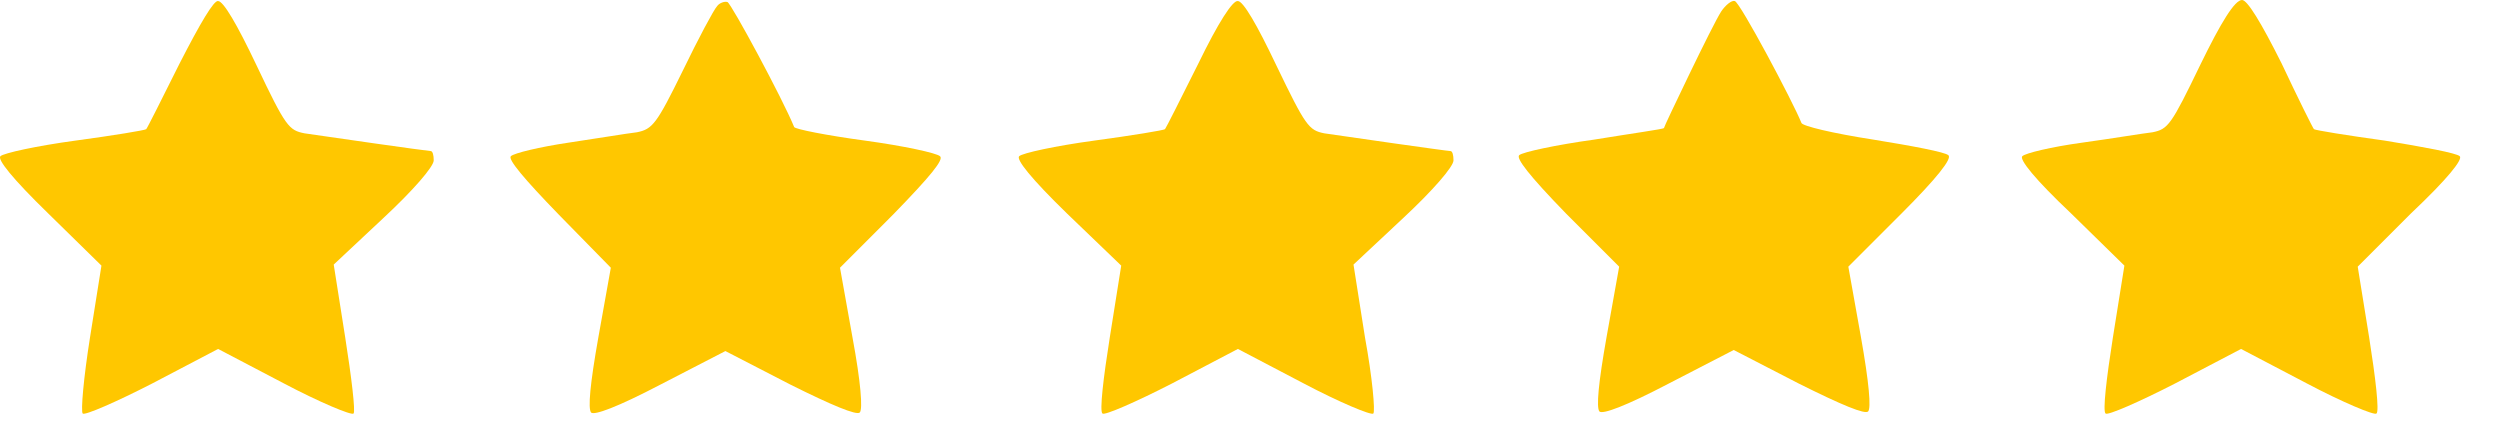 <svg width="45" height="8" viewBox="0 0 45 8" fill="none" xmlns="http://www.w3.org/2000/svg">
<path d="M3.232 1.144C2.914 1.781 2.651 2.306 2.632 2.325C2.614 2.344 2.051 2.437 1.357 2.531C0.664 2.625 0.064 2.756 0.007 2.812C-0.049 2.869 0.214 3.206 0.87 3.844L1.826 4.781L1.62 6.075C1.507 6.787 1.451 7.406 1.489 7.444C1.526 7.481 2.089 7.237 2.745 6.9L3.926 6.281L5.107 6.9C5.745 7.237 6.326 7.481 6.364 7.444C6.401 7.406 6.326 6.787 6.214 6.075L6.007 4.762L6.907 3.919C7.432 3.431 7.807 3 7.807 2.887C7.807 2.794 7.789 2.719 7.751 2.719C7.695 2.719 5.857 2.456 5.482 2.4C5.201 2.344 5.145 2.287 4.62 1.181C4.264 0.431 4.02 0.019 3.926 0.019C3.851 -9.98507e-06 3.607 0.412 3.232 1.144Z" fill="#FFC700"/>
<path d="M12.907 0.112C12.851 0.169 12.57 0.694 12.289 1.275C11.82 2.231 11.745 2.325 11.464 2.381C11.295 2.4 10.732 2.494 10.226 2.569C9.72 2.644 9.251 2.756 9.195 2.812C9.139 2.869 9.439 3.225 10.057 3.862L10.995 4.819L10.77 6.075C10.62 6.919 10.582 7.35 10.639 7.425C10.695 7.481 11.107 7.331 11.895 6.919L13.057 6.319L14.22 6.919C14.97 7.294 15.42 7.481 15.476 7.425C15.532 7.369 15.495 6.881 15.345 6.075L15.12 4.819L16.076 3.862C16.751 3.169 16.995 2.869 16.92 2.812C16.864 2.756 16.264 2.625 15.57 2.531C14.876 2.437 14.314 2.325 14.295 2.287C14.089 1.781 13.17 0.075 13.095 0.037C13.039 0.019 12.945 0.056 12.907 0.112Z" fill="#FFC700"/>
<path d="M21.57 1.144C21.251 1.781 20.988 2.306 20.97 2.325C20.951 2.344 20.389 2.437 19.695 2.531C19.001 2.625 18.401 2.756 18.345 2.812C18.288 2.869 18.551 3.206 19.207 3.844L20.182 4.781L19.976 6.075C19.863 6.787 19.788 7.406 19.845 7.444C19.882 7.481 20.445 7.237 21.101 6.9L22.282 6.281L23.463 6.9C24.101 7.237 24.682 7.481 24.72 7.444C24.757 7.406 24.701 6.787 24.57 6.075L24.363 4.762L25.264 3.919C25.788 3.431 26.163 3 26.163 2.887C26.163 2.794 26.145 2.719 26.107 2.719C26.051 2.719 24.213 2.456 23.838 2.4C23.557 2.344 23.501 2.269 22.976 1.181C22.62 0.431 22.376 0.019 22.282 0.019C22.189 -9.98507e-06 21.926 0.412 21.57 1.144Z" fill="#FFC700"/>
<path d="M30.982 0.206C30.907 0.319 30.645 0.844 30.401 1.35C30.157 1.856 29.951 2.288 29.951 2.306C29.932 2.325 29.389 2.4 28.695 2.513C28.02 2.606 27.401 2.738 27.345 2.794C27.289 2.85 27.514 3.15 28.189 3.844L29.145 4.8L28.92 6.056C28.77 6.9 28.732 7.331 28.789 7.406C28.845 7.463 29.257 7.313 30.045 6.9L31.207 6.3L32.37 6.9C33.157 7.294 33.57 7.463 33.626 7.406C33.682 7.35 33.645 6.9 33.495 6.056L33.27 4.8L34.226 3.844C34.864 3.206 35.145 2.85 35.07 2.794C35.014 2.738 34.414 2.625 33.72 2.513C32.989 2.4 32.445 2.269 32.426 2.213C32.276 1.838 31.32 0.038 31.226 0.019C31.17 8.46456e-06 31.057 0.094 30.982 0.206Z" fill="#FFC700"/>
<path d="M39.607 1.163C39.082 2.25 39.026 2.325 38.745 2.381C38.576 2.4 38.014 2.494 37.47 2.569C36.926 2.644 36.457 2.756 36.401 2.812C36.345 2.869 36.626 3.225 37.282 3.844L38.239 4.781L38.032 6.075C37.92 6.787 37.845 7.406 37.901 7.444C37.939 7.481 38.501 7.237 39.157 6.9L40.339 6.281L41.52 6.9C42.157 7.237 42.739 7.481 42.776 7.444C42.832 7.406 42.757 6.787 42.645 6.075L42.439 4.8L43.395 3.844C44.07 3.206 44.332 2.869 44.276 2.812C44.22 2.756 43.62 2.644 42.926 2.531C42.251 2.438 41.67 2.344 41.651 2.325C41.632 2.306 41.37 1.781 41.07 1.144C40.695 0.394 40.451 0 40.357 0C40.226 0 39.982 0.394 39.607 1.163Z" fill="#FFC700"/>
</svg>

